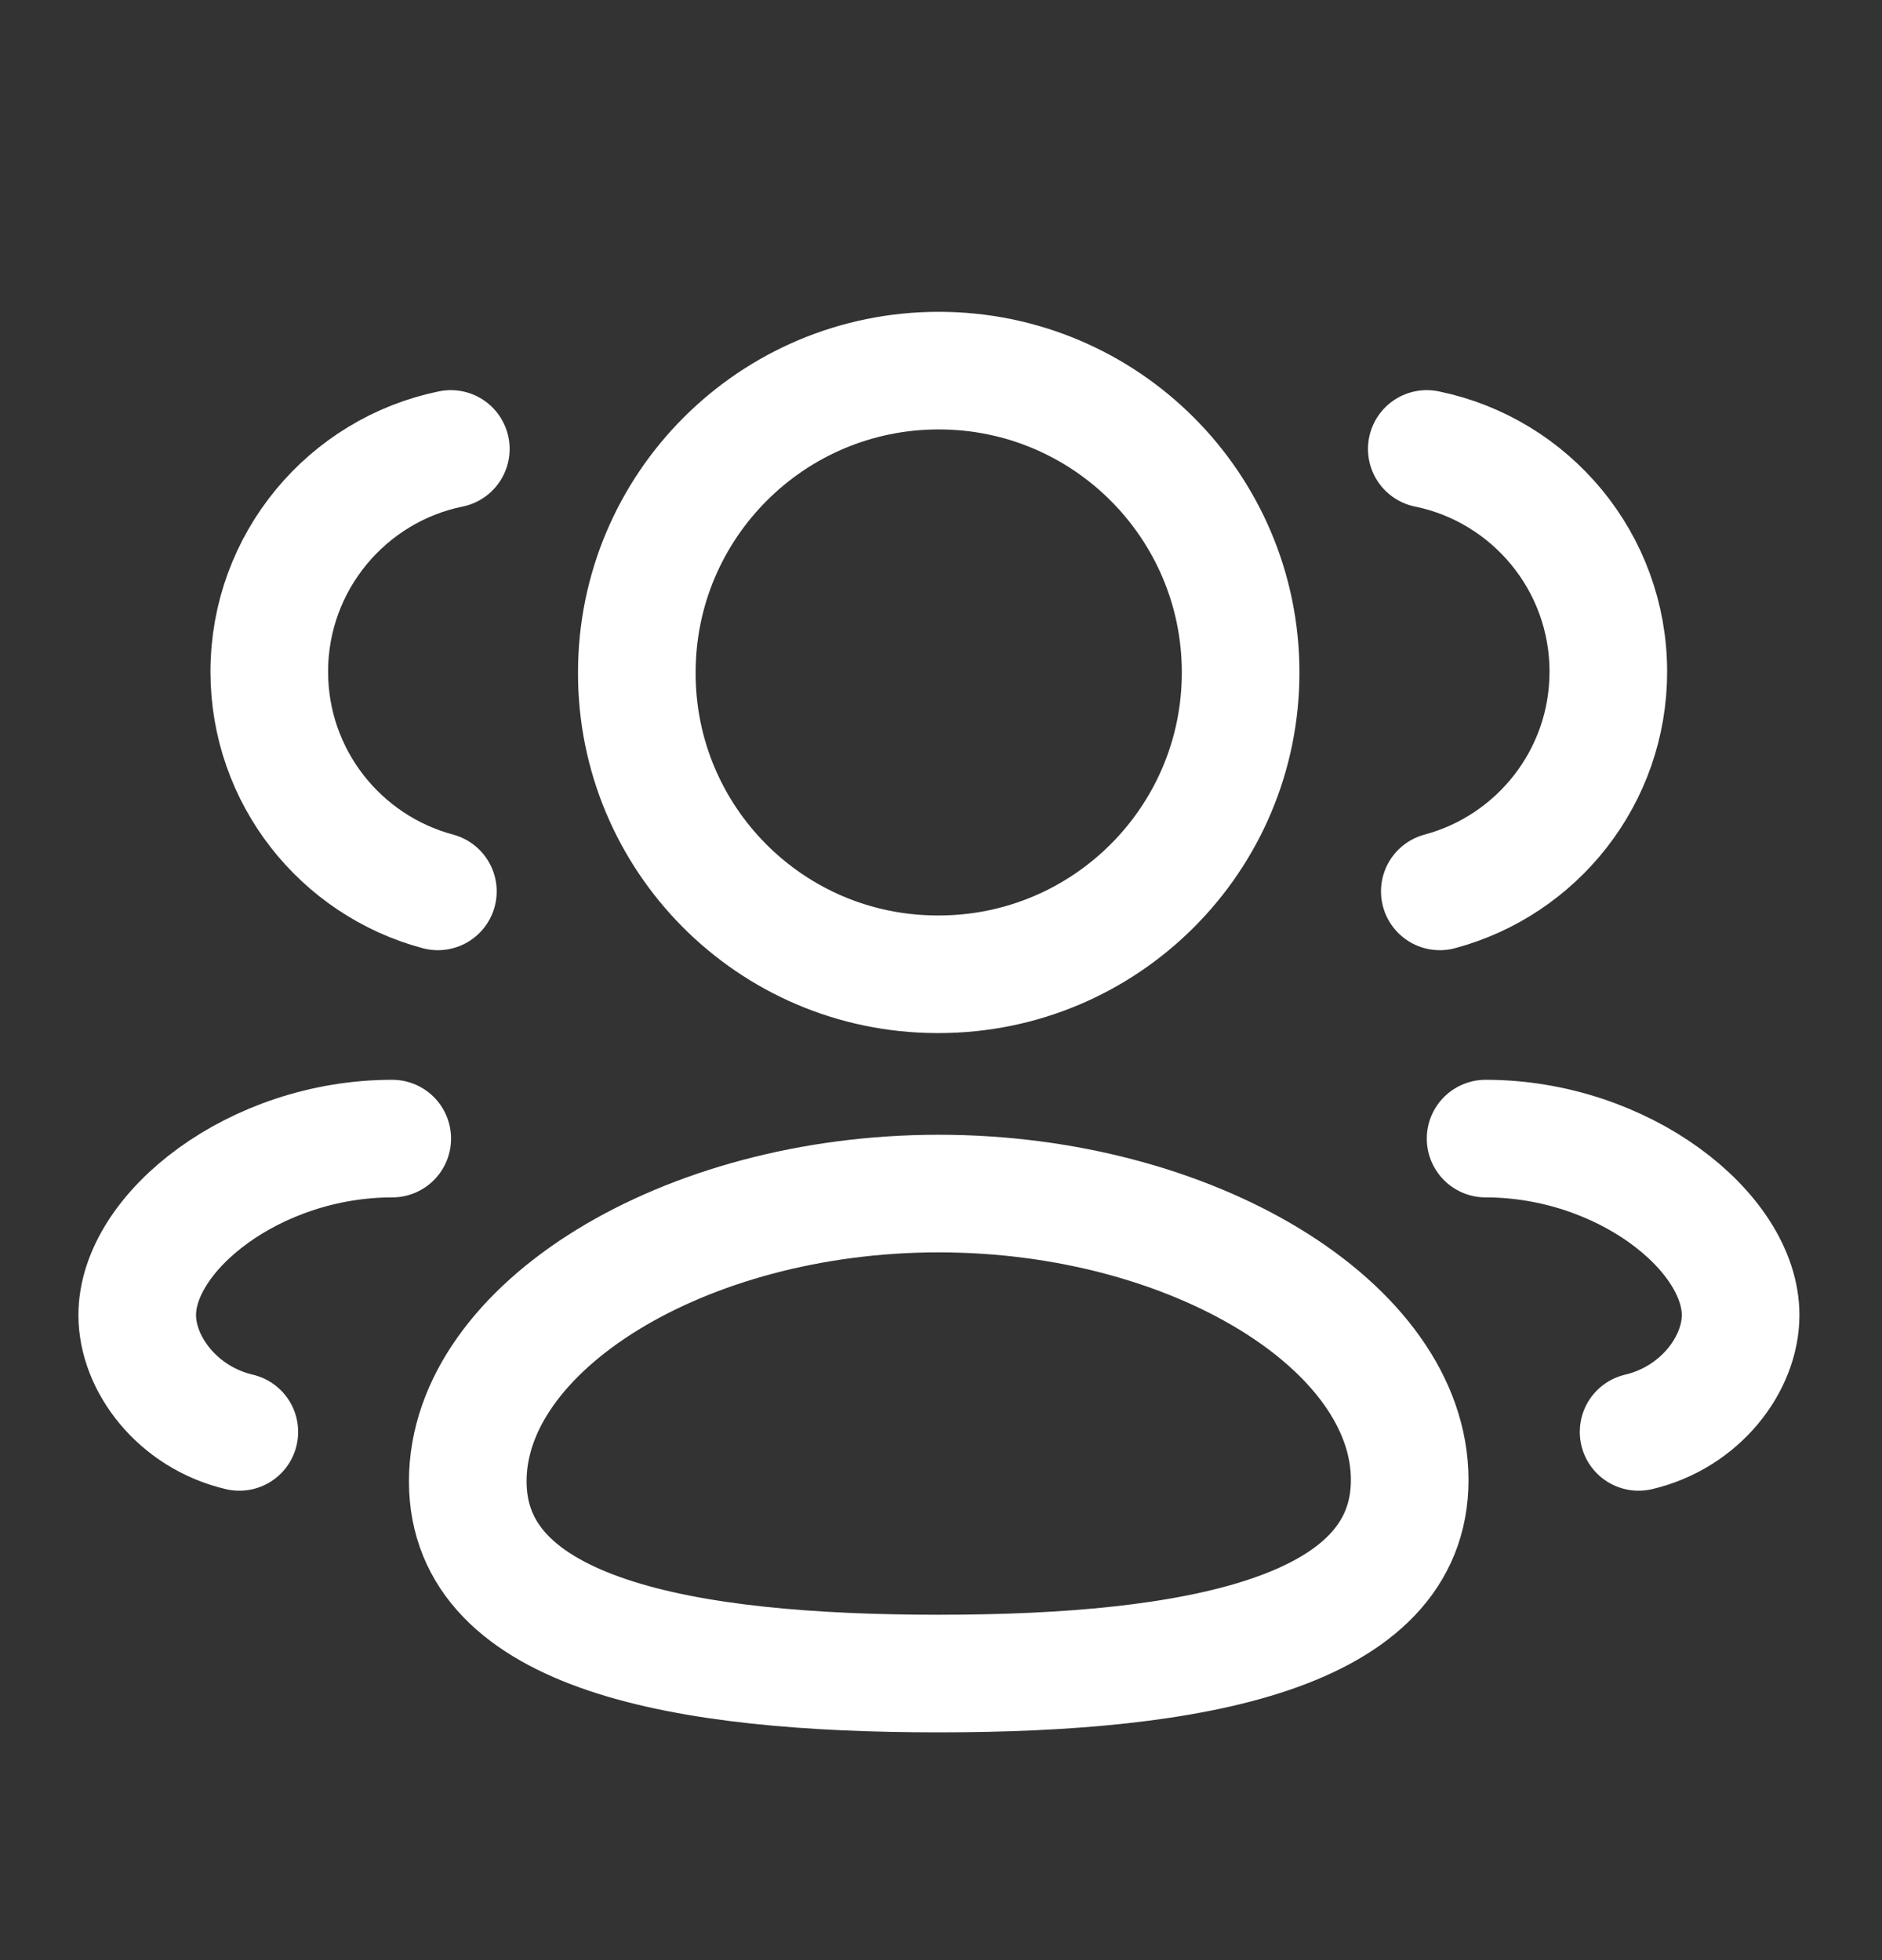 <?xml version="1.0" encoding="UTF-8"?>
<svg xmlns="http://www.w3.org/2000/svg" width="24" height="25" viewBox="0 0 24 25" fill="none">
  <rect x="0" y="0" width="24" height="25" fill="#333333" stroke="none"/>
  <path fill-rule="evenodd" clip-rule="evenodd" d="M11.971 21.345C8.732 21.345 5.965 20.855 5.965 18.893C5.965 16.931 8.714 15.223 11.971 15.223C15.21 15.223 17.977 16.915 17.977 18.876C17.977 20.837 15.228 21.345 11.971 21.345Z" stroke="white" stroke-width="1.5" stroke-linecap="round" stroke-linejoin="round"></path>
  <path fill-rule="evenodd" clip-rule="evenodd" d="M11.971 12.426C14.097 12.426 15.821 10.703 15.821 8.577C15.821 6.451 14.097 4.727 11.971 4.727C9.845 4.727 8.121 6.451 8.121 8.577C8.115 10.695 9.825 12.419 11.944 12.426H11.971Z" stroke="white" stroke-width="1.5" stroke-linecap="round" stroke-linejoin="round"></path>
  <path d="M18.361 11.369C19.598 11.038 20.51 9.91 20.51 8.567C20.51 7.166 19.517 5.996 18.195 5.726" stroke="white" stroke-width="1.5" stroke-linecap="round" stroke-linejoin="round"></path>
  <path d="M18.945 14.522C20.699 14.522 22.197 15.711 22.197 16.773C22.197 17.398 21.68 18.079 20.896 18.263" stroke="white" stroke-width="1.5" stroke-linecap="round" stroke-linejoin="round"></path>
  <path d="M5.584 11.369C4.346 11.038 3.434 9.91 3.434 8.567C3.434 7.166 4.428 5.996 5.749 5.726" stroke="white" stroke-width="1.5" stroke-linecap="round" stroke-linejoin="round"></path>
  <path d="M5.002 14.522C3.248 14.522 1.75 15.711 1.75 16.773C1.75 17.398 2.267 18.079 3.052 18.263" stroke="white" stroke-width="1.5" stroke-linecap="round" stroke-linejoin="round"></path>
</svg>
